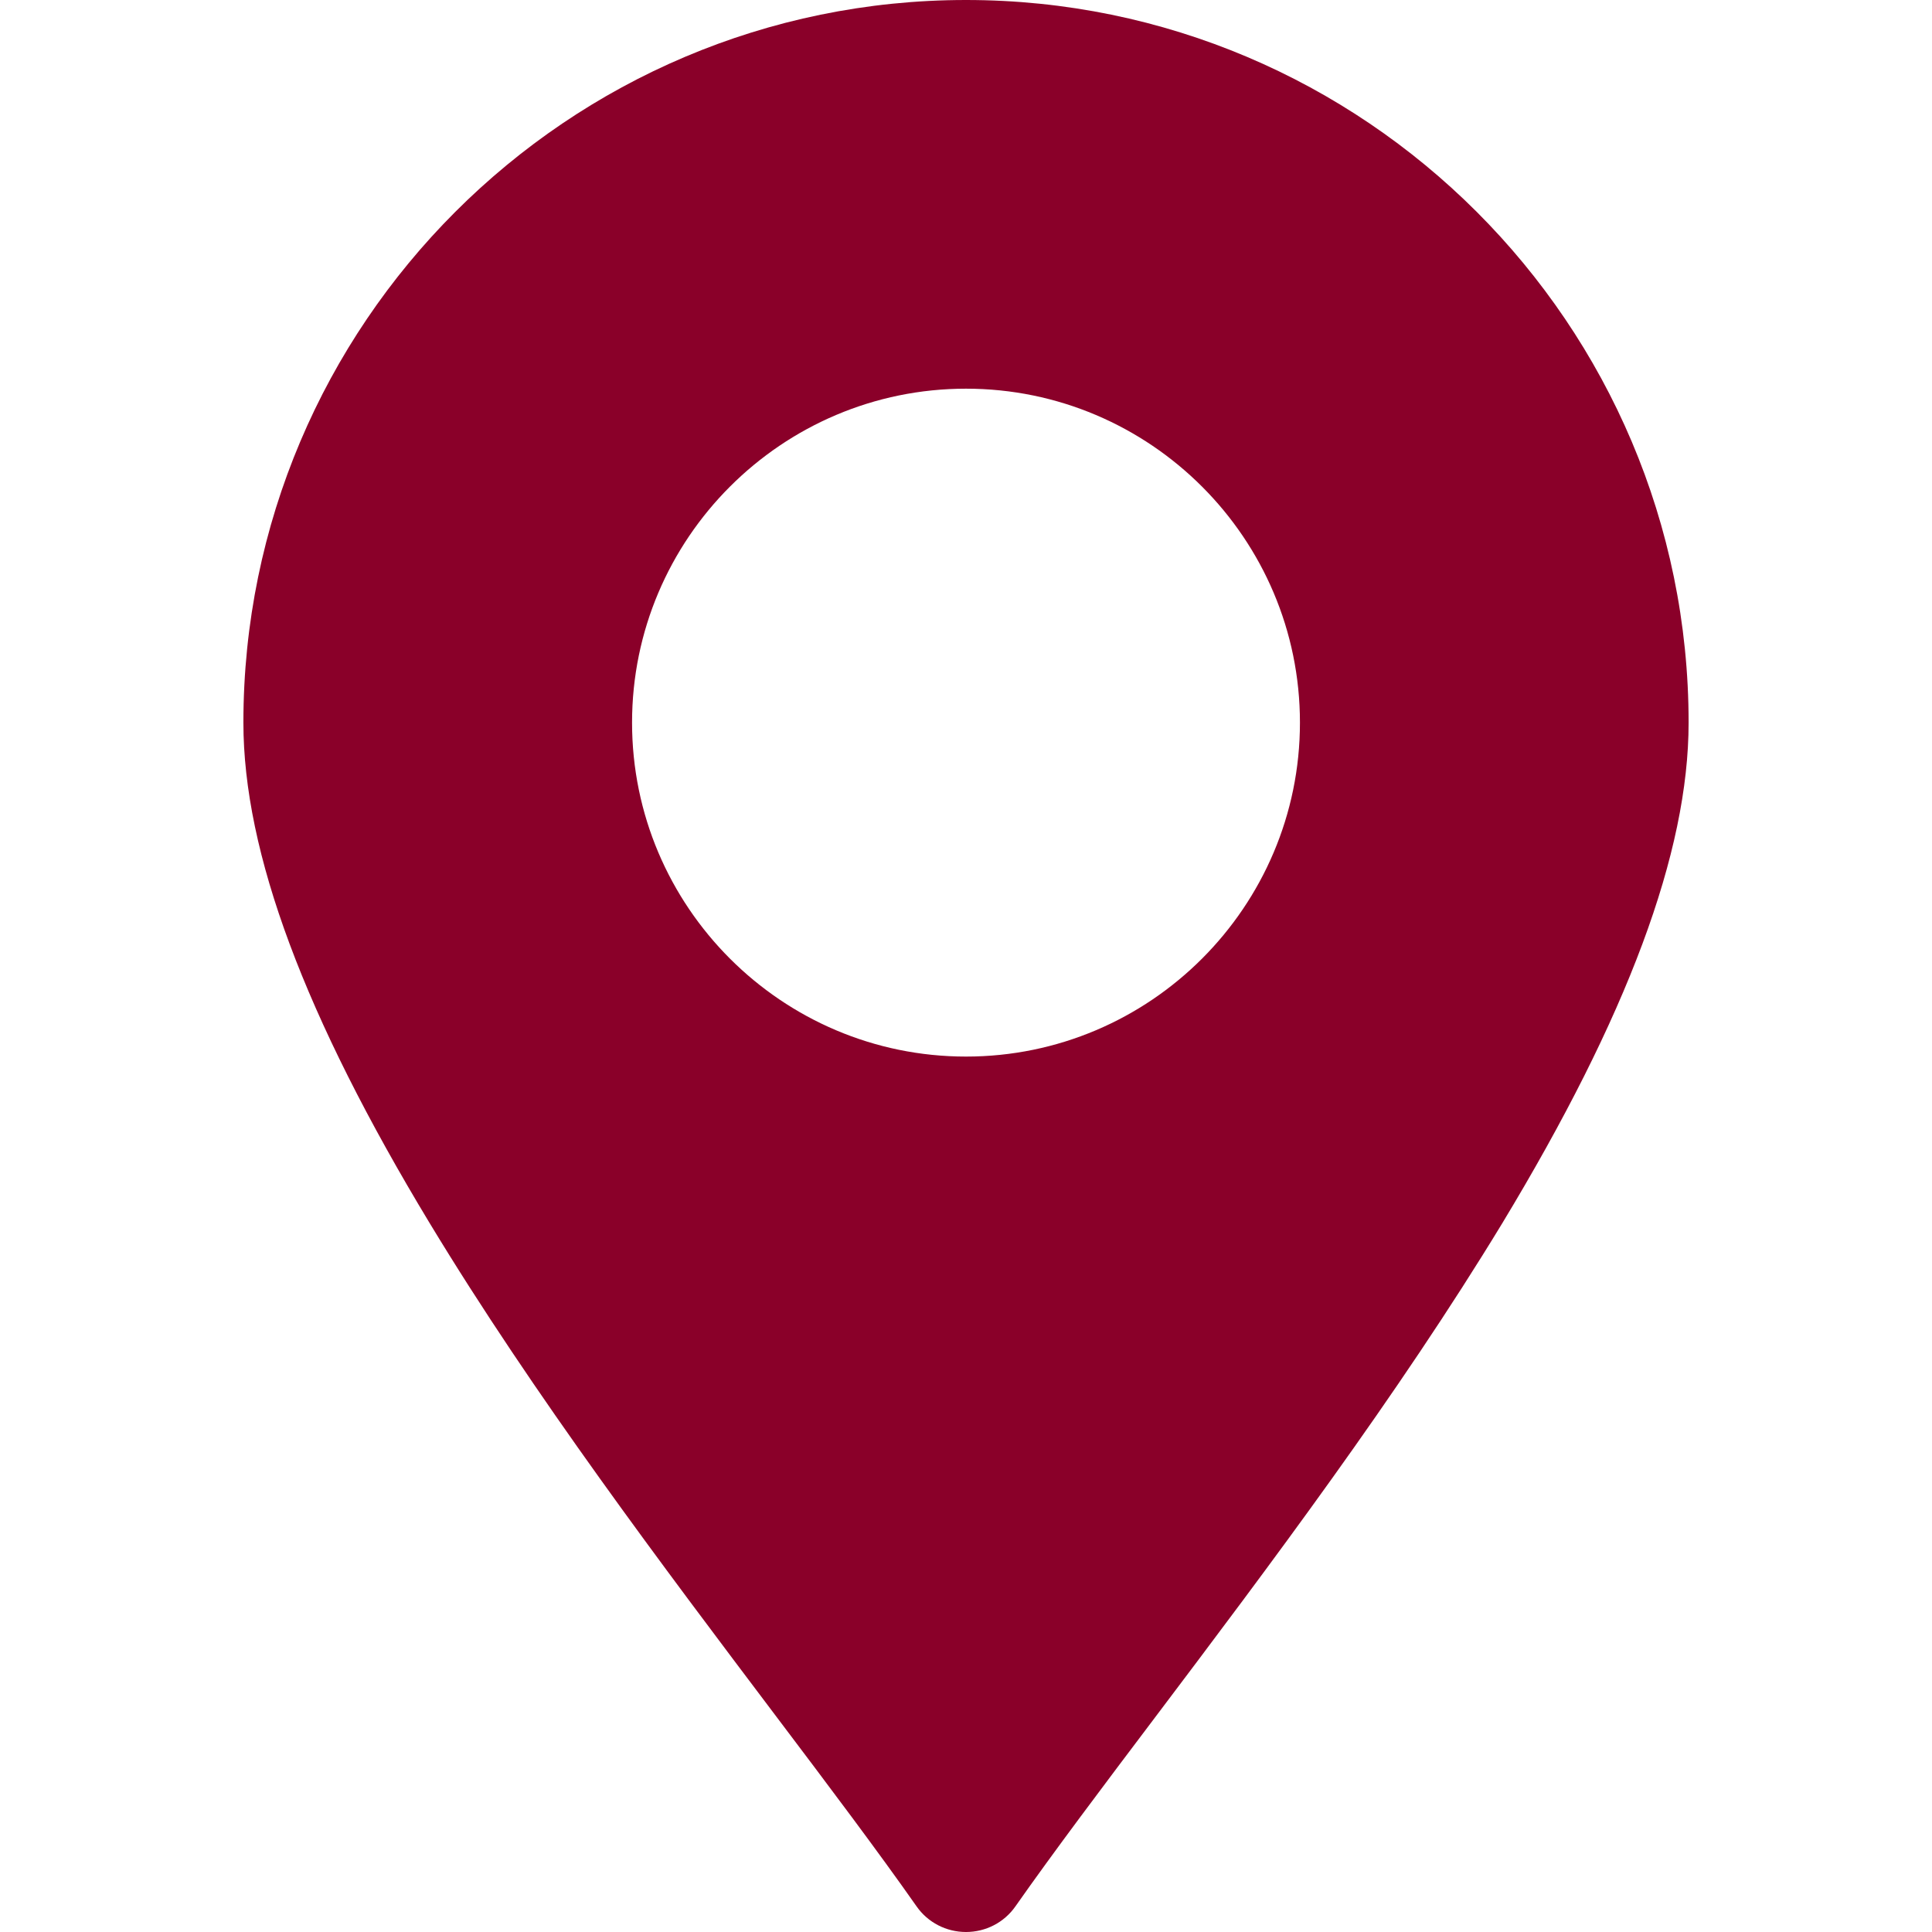 <?xml version="1.0" encoding="UTF-8"?> <svg xmlns="http://www.w3.org/2000/svg" viewBox="0 0 100 100" fill-rule="evenodd"><path d="m50 0c-20.625 0-37.402 16.777-37.402 37.402 0 6.719 3.164 15.195 9.648 25.918 5.391 8.906 12.07 17.754 17.949 25.547 2.715 3.594 5.273 6.992 7.246 9.805 0.586 0.84 1.543 1.328 2.559 1.328s1.973-0.488 2.559-1.328c1.973-2.812 4.531-6.211 7.246-9.805 5.879-7.793 12.539-16.641 17.949-25.547 6.484-10.723 9.648-19.199 9.648-25.918 0-20.625-16.777-37.402-37.402-37.402zm0 54.688c-9.531 0-17.285-7.754-17.285-17.285s7.754-17.285 17.285-17.285 17.285 7.754 17.285 17.285-7.754 17.285-17.285 17.285z" fill="#8a0029"></path></svg> 